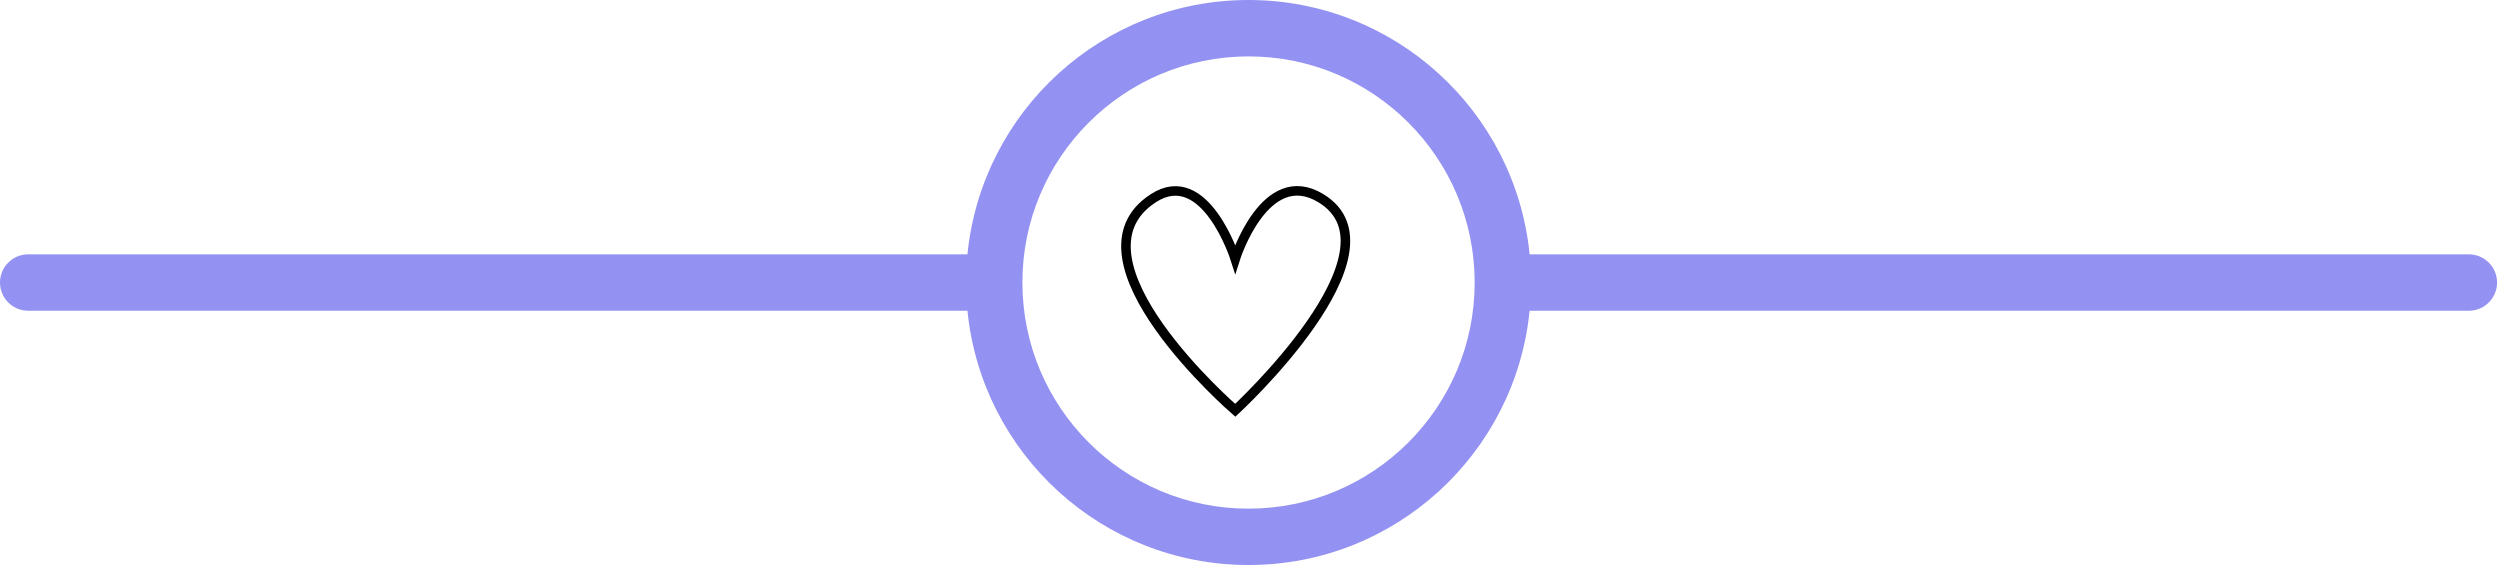 <?xml version="1.0" encoding="UTF-8"?> <svg xmlns="http://www.w3.org/2000/svg" width="262" height="60" viewBox="0 0 262 60" fill="none"><path d="M138.436 20.776C147.546 26.33 129.453 43 129.453 43C129.453 43 111.098 27.126 120.861 20.776C126.306 17.235 129.453 27.126 129.453 27.126C129.453 27.126 132.578 17.204 138.436 20.776Z" stroke="black"></path><path d="M101.389 26.654L2.955 26.654C1.325 26.654 -1.36521e-06 27.979 -1.29397e-06 29.609C-1.22272e-06 31.239 1.318 32.564 2.955 32.564L101.389 32.564C102.873 47.531 115.495 59.212 130.846 59.212C146.204 59.212 158.819 47.524 160.303 32.564L258.737 32.564C260.367 32.564 261.692 31.239 261.692 29.609C261.692 27.979 260.367 26.654 258.737 26.654L160.303 26.654C158.819 11.687 146.204 0.007 130.846 4.76863e-05C115.495 4.83573e-05 102.873 11.687 101.389 26.654ZM147.602 12.853C151.895 17.153 154.539 23.057 154.545 29.609C154.545 36.162 151.895 42.065 147.602 46.365C143.302 50.658 137.399 53.302 130.846 53.308C124.294 53.308 118.384 50.658 114.09 46.365C109.797 42.065 107.153 36.162 107.147 29.609C107.147 23.057 109.797 17.153 114.09 12.853C118.39 8.56 124.294 5.917 130.846 5.91C137.399 5.91 143.309 8.56 147.602 12.853Z" fill="#9391F1"></path></svg> 